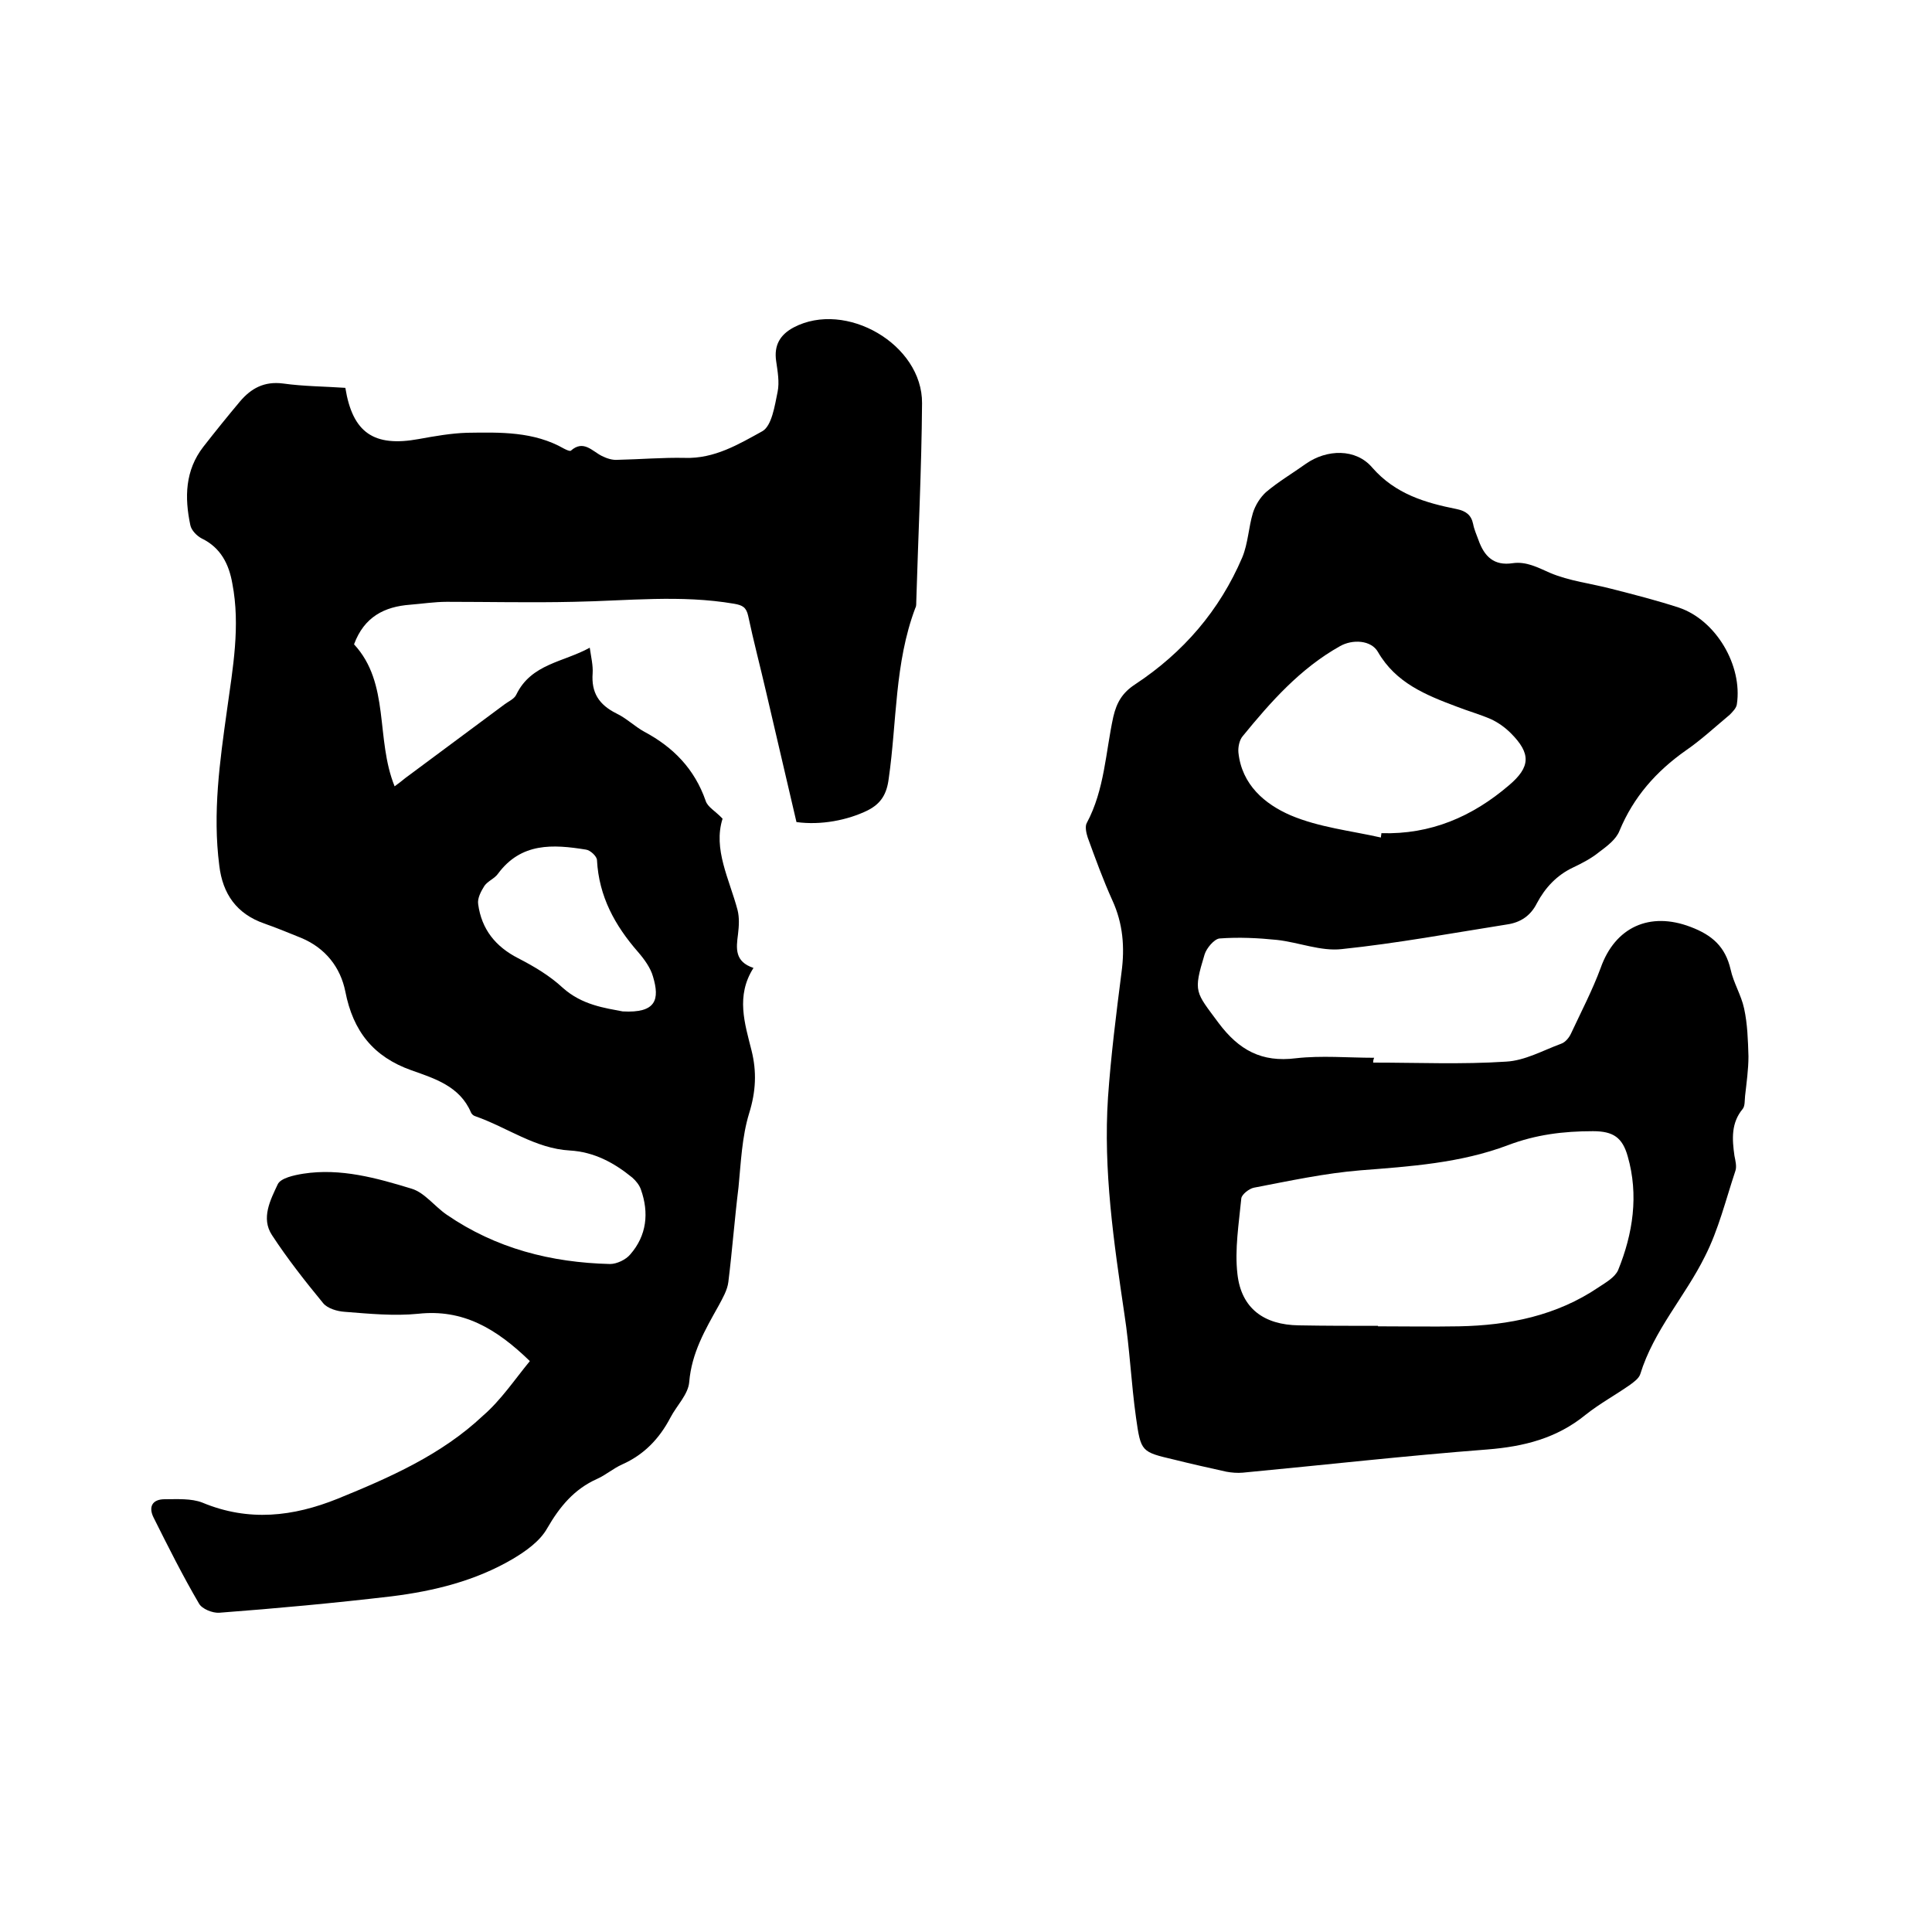 <svg enable-background="new 0 0 400 400" viewBox="0 0 400 400" xmlns="http://www.w3.org/2000/svg"><path d="m109.7 281.8c-7-6.8-13.9-10.8-23.1-9.8-5 .5-10.1 0-15.2-.4-1.6-.1-3.6-.7-4.5-1.8-3.7-4.5-7.4-9.2-10.6-14.1-2.3-3.5-.3-7.3 1.2-10.5.6-1.3 3.4-1.9 5.3-2.2 7.7-1.2 15.2.9 22.4 3.1 2.7.8 4.8 3.7 7.3 5.4 10.2 7 21.6 9.9 33.8 10.2 1.4 0 3.3-.9 4.2-2 3.4-3.9 3.9-8.6 2.2-13.4-.3-.9-1-1.8-1.8-2.5-3.8-3.1-7.9-5.3-12.9-5.6-7.2-.4-13-4.8-19.6-7.1-.4-.1-.8-.5-.9-.8-2.3-5.4-7.5-7-12.3-8.7-7.9-2.8-12.1-8.1-13.7-16.3-1-5-4.1-9-9.1-11.1-2.5-1-5.1-2.1-7.7-3-5.7-2-8.6-6.1-9.3-12-1.4-10.9.1-21.5 1.6-32.2 1.2-8.7 2.8-17.4 1.1-26.2-.7-4-2.4-7.4-6.3-9.3-1-.5-2.2-1.7-2.4-2.8-1.2-5.7-1.1-11.3 2.7-16.2 2.5-3.2 5-6.3 7.6-9.4 2.3-2.7 5-4.2 8.9-3.7 4.3.6 8.6.6 12.9.9 1.5 9.3 5.9 12.3 15.2 10.6 3.3-.6 6.7-1.2 10-1.3 6.9-.1 13.8-.3 20.1 3.3.4.2 1.2.6 1.4.4 2.6-2.3 4.4.1 6.4 1.1 1 .5 2.2.9 3.3.8 4.7-.1 9.3-.5 13.9-.4 6.1.2 11.1-2.8 16-5.5 2-1.1 2.6-5.3 3.2-8.2.4-2 0-4.2-.3-6.3-.5-3.3.8-5.5 3.6-7 10.8-5.7 26.7 3.5 26.6 15.7-.1 13.7-.8 27.5-1.2 41.2 0 .4 0 .9-.2 1.2-4.3 11.4-3.8 23.5-5.5 35.3-.4 3.2-1.6 5.2-4.4 6.6-4.1 2-9.6 3.1-14.7 2.4-2.1-9-4.2-18-6.3-27-1.2-5.2-2.6-10.5-3.7-15.7-.4-1.8-1.2-2.2-2.9-2.5-11.1-1.9-22.1-.6-33.2-.4-8.8.2-17.6 0-26.3 0-2.5 0-5.1.4-7.6.6-5.3.4-9.5 2.5-11.6 8.2 7.5 8.1 4.4 19.5 8.4 29.4.8-.6 1.5-1.1 2.2-1.7 6.9-5.1 13.7-10.2 20.6-15.3.8-.6 2-1.1 2.4-2 3.1-6.4 9.8-6.7 15.2-9.7.3 2 .7 3.7.6 5.3-.3 4 1.3 6.5 4.9 8.3 2.1 1 3.8 2.7 5.8 3.8 6 3.2 10.4 7.7 12.7 14.3.4 1.3 2 2.1 3.5 3.7-2 6.3 1.4 12.5 3.1 18.9.4 1.6.3 3.3.1 5-.4 3-.7 5.7 3.2 7-3.7 5.8-1.8 11.5-.4 17.1 1.1 4.4.9 8.5-.5 13-1.5 4.9-1.7 10.2-2.2 15.3-.8 6.5-1.3 13.1-2.1 19.6-.2 1.7-1.2 3.4-2 4.9-2.8 5-5.6 9.8-6.1 15.8-.2 2.6-2.6 4.9-3.9 7.4-2.3 4.4-5.5 7.7-10 9.7-1.8.8-3.4 2.2-5.2 3-4.7 2.1-7.7 5.7-10.3 10.2-1.5 2.7-4.5 4.8-7.2 6.4-7.7 4.5-16.2 6.6-25 7.7-11.9 1.4-23.8 2.5-35.7 3.4-1.4.1-3.6-.8-4.2-1.9-3.4-5.8-6.4-11.8-9.4-17.8-1.1-2.2-.3-3.8 2.3-3.8s5.5-.2 7.8.7c9.6 4 18.8 2.9 28-.8 10.8-4.4 21.5-9.1 30.1-17.2 3.7-3.2 6.5-7.4 9.7-11.3zm19.2-72.4c7 .4 7.7-2.5 6.3-7.2-.5-1.8-1.8-3.6-3.1-5.1-4.8-5.5-8.1-11.5-8.5-19 0-.8-1.4-2.1-2.3-2.2-6.8-1.1-13.4-1.5-18.2 5-.7 1-2.1 1.5-2.8 2.5-.7 1.1-1.5 2.6-1.3 3.8.7 5.2 3.6 8.8 8.3 11.2 3.3 1.7 6.5 3.6 9.2 6.1 4 3.6 8.8 4.2 12.4 4.9z"/><path d="m284.3 220c9.2 0 18.4.4 27.5-.2 3.9-.2 7.6-2.3 11.4-3.7.9-.3 1.7-1.3 2.1-2.2 2.1-4.5 4.4-8.9 6.1-13.5 3-8.5 10.2-11.7 18.6-8.5 4.5 1.7 7.2 4.1 8.3 8.8.6 2.8 2.2 5.3 2.8 8.1.7 3.2.8 6.6.9 9.9 0 2.7-.4 5.5-.7 8.2-.1.9 0 2.1-.5 2.7-2.4 2.9-2.2 6.2-1.7 9.7.2 1 .5 2.2.2 3.1-2 6-3.5 12.2-6.3 17.7-4.1 8.3-10.6 15.3-13.4 24.4-.3.9-1.3 1.6-2.1 2.2-3 2.1-6.3 3.9-9.2 6.2-6 4.9-12.8 6.6-20.4 7.2-16.9 1.3-33.7 3.2-50.6 4.8-1.1.1-2.3 0-3.4-.2-3.6-.8-7.2-1.6-10.8-2.5-6.8-1.6-6.9-1.6-7.9-8.7s-1.3-14.3-2.4-21.4c-2.2-14.9-4.4-29.8-3.4-44.9.6-8.6 1.7-17.3 2.8-25.9.7-5.2.3-10.1-1.9-14.9-1.9-4.2-3.5-8.6-5.1-13-.3-.9-.6-2.3-.2-3 3.7-6.9 3.9-14.7 5.5-22 .7-3 1.9-5 4.5-6.7 10-6.6 17.5-15.3 22.2-26.3 1.2-2.9 1.3-6.2 2.2-9.2.5-1.6 1.5-3.2 2.7-4.3 2.6-2.2 5.5-3.9 8.3-5.9 4.3-3 10.3-3.2 13.7.8 4.8 5.5 11 7.3 17.5 8.6 1.9.4 3 1.2 3.4 3.1.2 1.1.7 2.2 1.1 3.3 1.2 3.4 3.2 5.4 7.1 4.8 2.8-.4 5.2.9 7.7 2 4 1.7 8.5 2.2 12.7 3.3 4.7 1.2 9.4 2.4 14 3.9 7.7 2.6 13.2 12 12 20-.1.8-.9 1.6-1.5 2.2-3 2.5-5.9 5.2-9.1 7.4-6.1 4.3-10.8 9.6-13.7 16.6-.7 1.8-2.6 3.2-4.2 4.4-1.6 1.3-3.5 2.3-5.4 3.2-3.4 1.6-5.8 4.2-7.5 7.4-1.3 2.6-3.4 4-6.2 4.4-11.4 1.8-22.7 3.9-34.2 5.1-4.3.5-8.9-1.4-13.4-1.9-3.9-.4-7.9-.6-11.9-.3-1.1.1-2.7 2-3.1 3.3-2.4 7.9-1.9 7.7 2.9 14.2 4.2 5.6 8.9 8.2 16 7.3 5.3-.6 10.8-.1 16.2-.1-.2.5-.2.7-.2 1zm1 54.5v.1c5.6 0 11.2.1 16.8 0 10.3-.2 20.2-2.2 28.9-8.1 1.5-1 3.3-2 4-3.5 3.1-7.6 4.3-15.6 2-23.6-1.1-3.9-3-5.2-7.2-5.2-6.1 0-11.8.7-17.6 2.9-9.8 3.7-20.2 4.4-30.5 5.2-7.4.6-14.8 2.2-22.1 3.6-1 .2-2.5 1.4-2.6 2.2-.5 5.2-1.4 10.6-.8 15.7.8 7.1 5.5 10.5 12.7 10.6 5.4.1 10.9.1 16.4.1zm.6-101.1c0-.3.1-.6.1-.9 10.2.3 18.8-3.4 26.4-9.9 4.5-3.8 4.6-6.6.4-10.8-1.2-1.2-2.6-2.2-4.1-2.9-2.3-1-4.8-1.7-7.1-2.6-6.4-2.4-12.6-4.9-16.3-11.3-1.4-2.5-5.3-2.7-7.9-1.2-8.2 4.6-14.3 11.5-20.1 18.6-.7.8-1 2.3-.9 3.4.7 6.7 5.5 10.7 10.8 13 5.9 2.5 12.5 3.2 18.7 4.6z"/></svg>